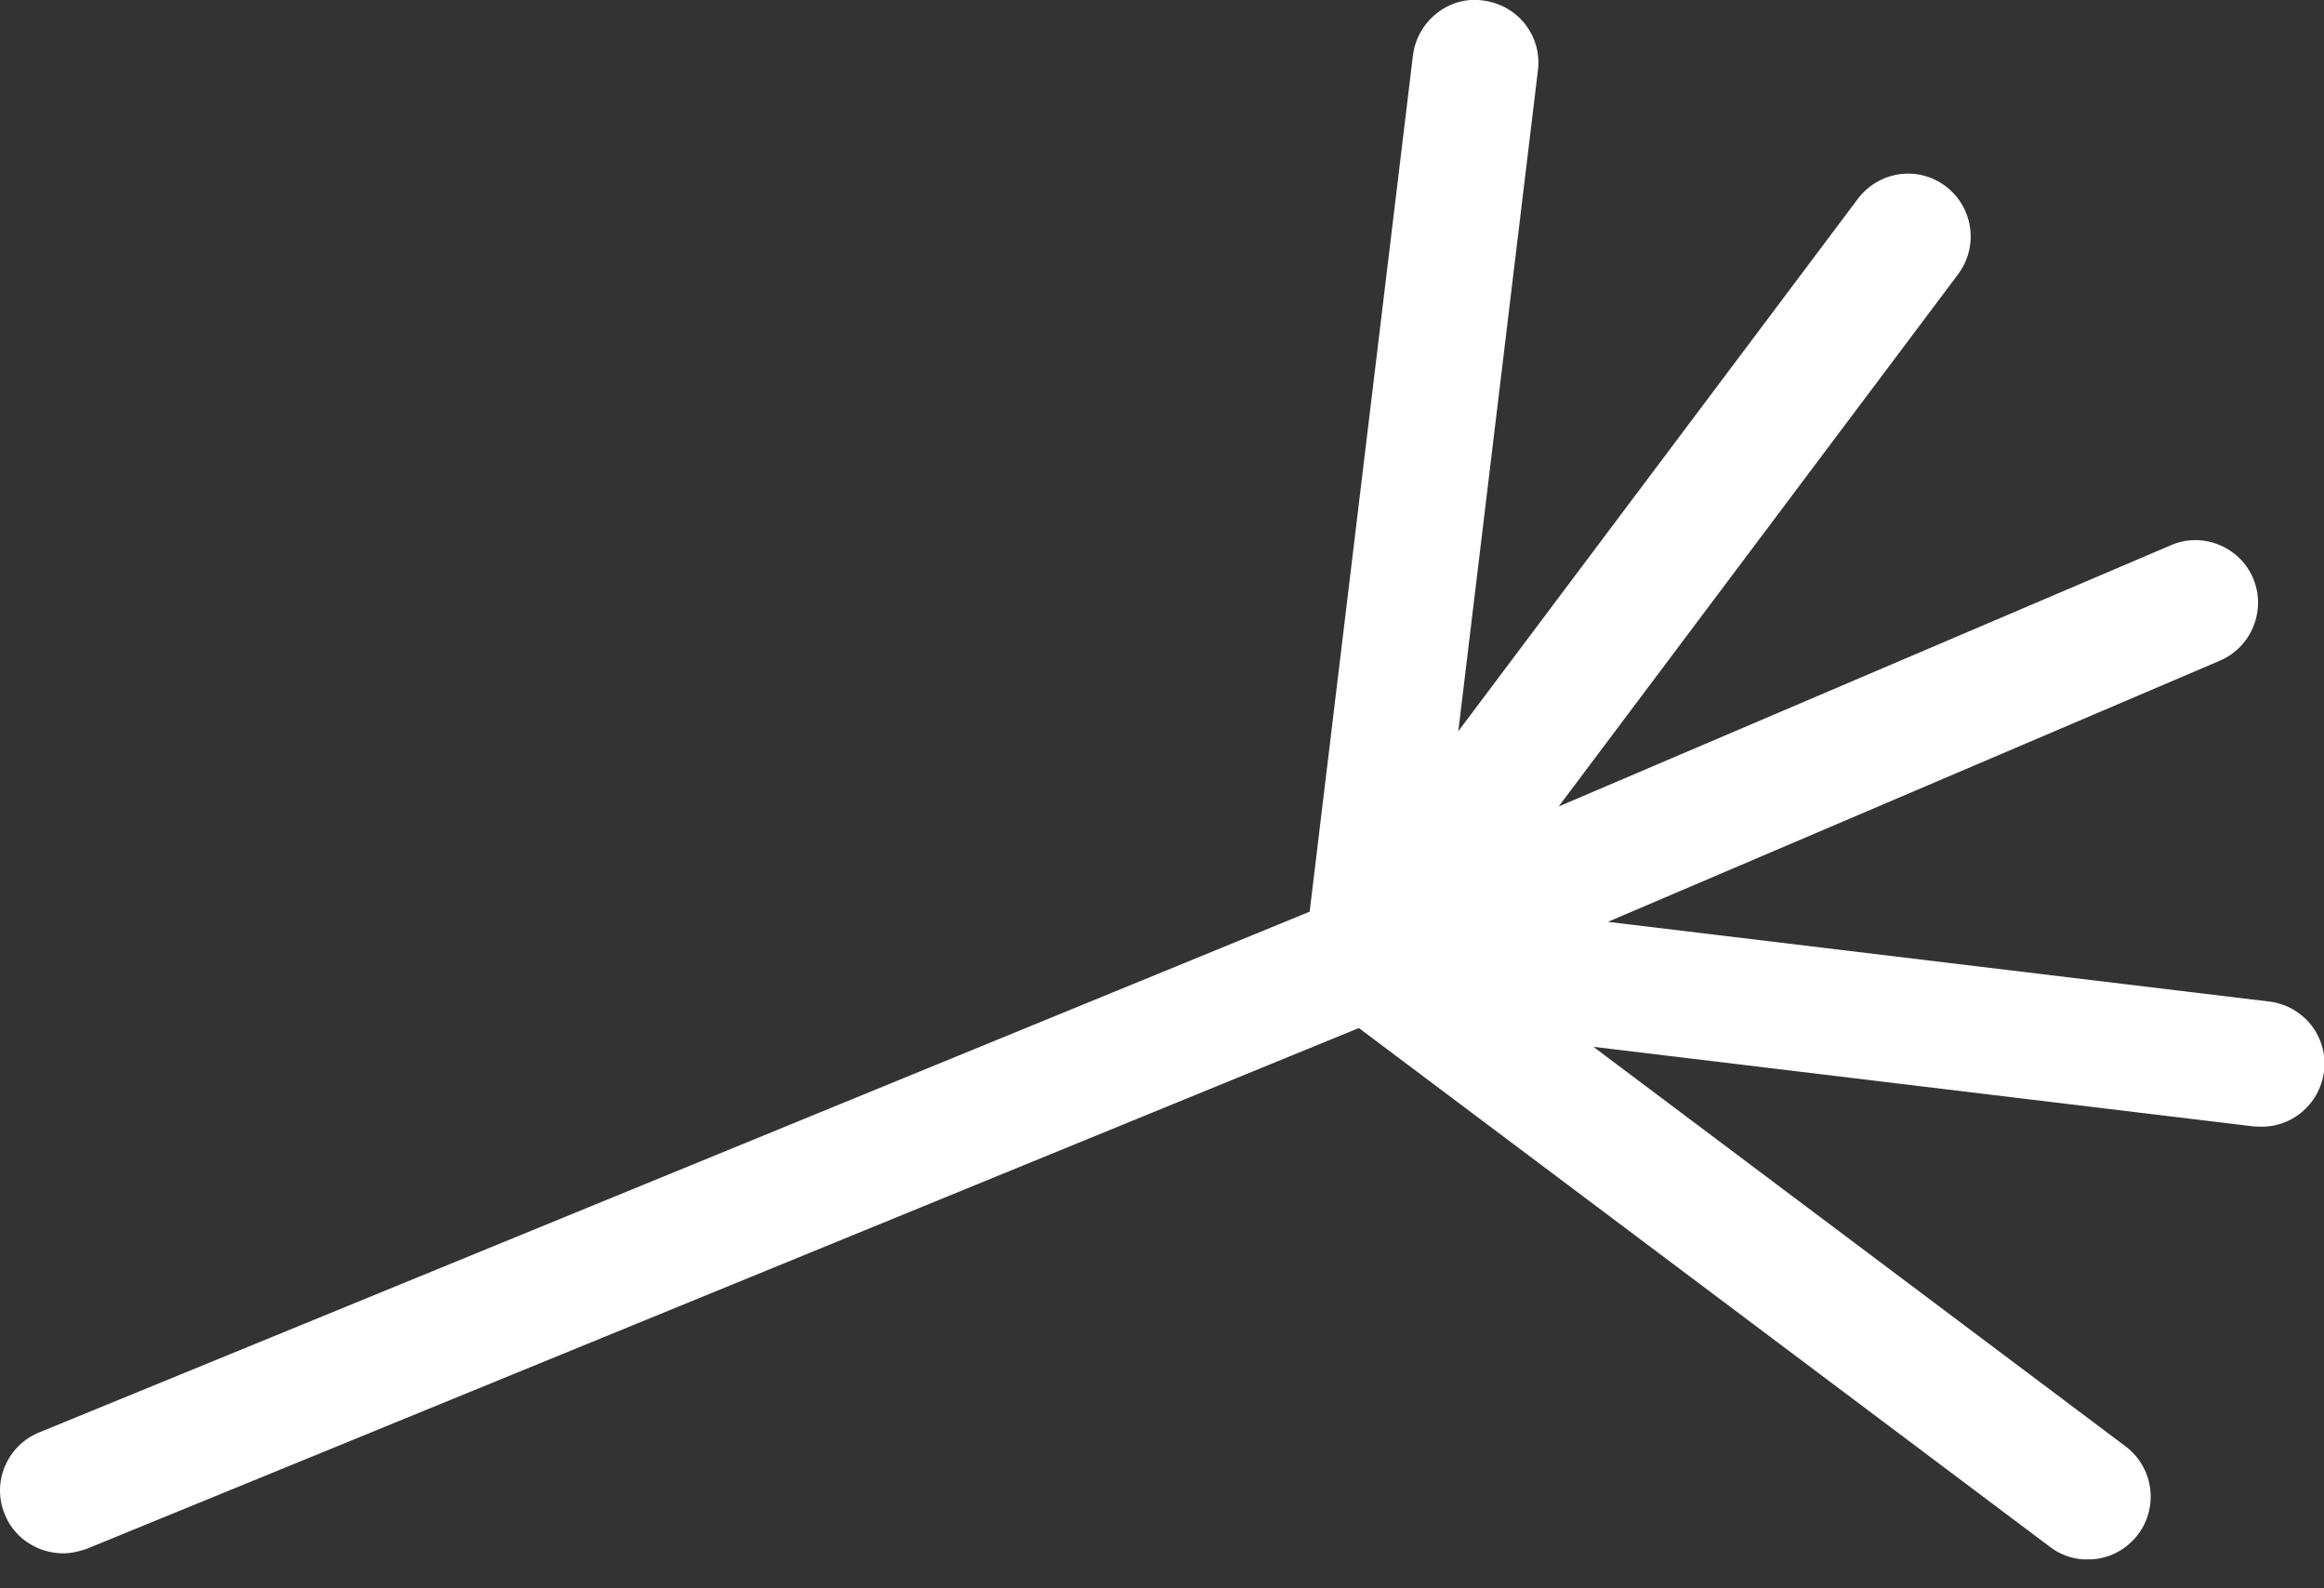 <svg width="60" height="41" viewBox="0 0 60 41" fill="none" xmlns="http://www.w3.org/2000/svg">
<rect x="0" y="0" width="60" height="41" fill="#333333" stroke="none"/>
<g clip-path="url(#clip0_7427_1563)">
<path d="M58.567 25.851L41.512 23.796L57.309 17.056C58.131 16.707 58.517 15.748 58.169 14.925C57.82 14.103 56.848 13.717 56.038 14.078L40.241 20.818L50.556 7.076C51.092 6.354 50.943 5.345 50.233 4.809C49.51 4.261 48.501 4.423 47.965 5.133L37.65 18.875L39.705 1.819C39.817 0.922 39.182 0.125 38.285 0.012C37.413 -0.112 36.59 0.536 36.478 1.433L33.812 23.534L1.009 36.977C0.187 37.313 -0.224 38.26 0.125 39.095C0.361 39.68 0.909 40.041 1.495 40.091C1.744 40.116 1.993 40.066 2.243 39.979L35.083 26.537L52.924 39.929C53.185 40.129 53.472 40.228 53.771 40.253C54.306 40.291 54.842 40.079 55.203 39.605C55.739 38.883 55.59 37.874 54.88 37.338L41.138 27.022L58.194 29.078H58.256C59.115 29.153 59.888 28.53 60 27.658C60.112 26.761 59.477 25.963 58.58 25.851" fill="white"/>
</g>
<defs>
<clipPath id="clip0_7427_1563">
<rect width="60" height="40.253" fill="white"/>
</clipPath>
</defs>
</svg>

